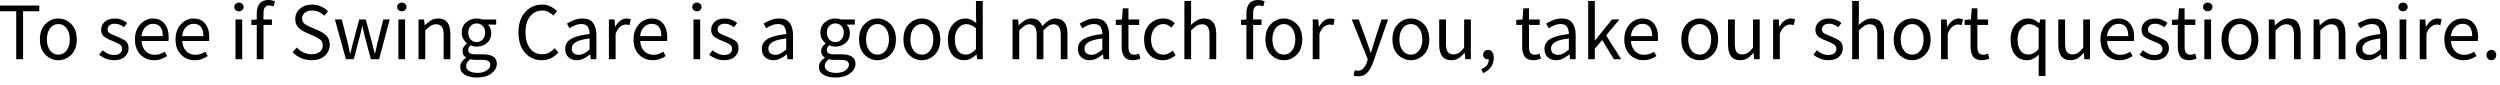 <?xml version="1.0" encoding="utf-8"?>
<svg xmlns="http://www.w3.org/2000/svg" fill="none" height="100%" overflow="visible" preserveAspectRatio="none" style="display: block;" viewBox="0 0 147 5" width="100%">
<path d="M0.953 3.482V0.664H0V0.327H2.31V0.664H1.357V3.482H0.953ZM3.43 3.54C3.144 3.54 2.893 3.434 2.674 3.222C2.456 3.007 2.347 2.706 2.347 2.318C2.347 1.927 2.456 1.624 2.674 1.409C2.893 1.194 3.144 1.087 3.43 1.087C3.716 1.087 3.967 1.194 4.186 1.409C4.404 1.624 4.513 1.927 4.513 2.318C4.513 2.706 4.404 3.007 4.186 3.222C3.967 3.434 3.716 3.54 3.43 3.54ZM3.43 3.213C3.632 3.213 3.794 3.131 3.916 2.967C4.041 2.801 4.104 2.584 4.104 2.318C4.104 2.049 4.041 1.831 3.916 1.664C3.794 1.497 3.632 1.414 3.43 1.414C3.231 1.414 3.069 1.497 2.944 1.664C2.819 1.831 2.756 2.049 2.756 2.318C2.756 2.584 2.819 2.801 2.944 2.967C3.069 3.131 3.231 3.213 3.43 3.213ZM6.703 3.54C6.536 3.54 6.376 3.509 6.222 3.448C6.071 3.387 5.941 3.31 5.832 3.217L6.03 2.953C6.129 3.036 6.233 3.104 6.342 3.155C6.451 3.206 6.577 3.232 6.718 3.232C6.872 3.232 6.987 3.197 7.064 3.126C7.141 3.056 7.18 2.969 7.18 2.866C7.18 2.745 7.122 2.653 7.006 2.592C6.894 2.528 6.774 2.472 6.646 2.424C6.479 2.363 6.32 2.286 6.169 2.193C6.022 2.097 5.948 1.949 5.948 1.751C5.948 1.565 6.018 1.408 6.159 1.279C6.301 1.151 6.498 1.087 6.751 1.087C6.899 1.087 7.034 1.113 7.156 1.164C7.281 1.215 7.388 1.278 7.478 1.351L7.29 1.601C7.21 1.541 7.127 1.491 7.04 1.452C6.954 1.414 6.859 1.395 6.756 1.395C6.609 1.395 6.5 1.428 6.429 1.496C6.362 1.563 6.328 1.642 6.328 1.731C6.328 1.84 6.381 1.922 6.487 1.977C6.596 2.031 6.716 2.084 6.848 2.135C7.018 2.199 7.178 2.278 7.329 2.371C7.483 2.464 7.56 2.621 7.56 2.842C7.56 3.031 7.486 3.195 7.339 3.333C7.191 3.471 6.979 3.54 6.703 3.54ZM9.056 3.54C8.745 3.54 8.48 3.432 8.262 3.217C8.044 2.999 7.935 2.7 7.935 2.318C7.935 2.062 7.985 1.842 8.084 1.659C8.187 1.476 8.317 1.335 8.474 1.236C8.634 1.137 8.804 1.087 8.984 1.087C9.283 1.087 9.512 1.186 9.672 1.385C9.836 1.584 9.918 1.85 9.918 2.183C9.918 2.276 9.913 2.352 9.903 2.409H8.325C8.341 2.656 8.418 2.854 8.556 3.001C8.697 3.149 8.88 3.222 9.104 3.222C9.217 3.222 9.319 3.206 9.412 3.174C9.509 3.139 9.6 3.094 9.687 3.039L9.826 3.299C9.727 3.363 9.613 3.419 9.485 3.468C9.356 3.516 9.214 3.54 9.056 3.54ZM8.32 2.126H9.571C9.571 1.642 9.379 1.4 8.994 1.4C8.83 1.4 8.683 1.464 8.551 1.592C8.423 1.717 8.346 1.895 8.32 2.126ZM11.444 3.54C11.133 3.54 10.868 3.432 10.65 3.217C10.432 2.999 10.322 2.7 10.322 2.318C10.322 2.062 10.372 1.842 10.472 1.659C10.574 1.476 10.704 1.335 10.861 1.236C11.022 1.137 11.192 1.087 11.372 1.087C11.67 1.087 11.899 1.186 12.06 1.385C12.223 1.584 12.305 1.85 12.305 2.183C12.305 2.276 12.3 2.352 12.291 2.409H10.712C10.728 2.656 10.805 2.854 10.943 3.001C11.085 3.149 11.267 3.222 11.492 3.222C11.604 3.222 11.707 3.206 11.8 3.174C11.896 3.139 11.988 3.094 12.074 3.039L12.214 3.299C12.114 3.363 12.001 3.419 11.872 3.468C11.744 3.516 11.601 3.54 11.444 3.54ZM10.707 2.126H11.959C11.959 1.642 11.766 1.4 11.381 1.4C11.218 1.4 11.07 1.464 10.938 1.592C10.81 1.717 10.733 1.895 10.707 2.126ZM14.049 0.664C13.972 0.664 13.906 0.64 13.851 0.592C13.8 0.543 13.774 0.483 13.774 0.409C13.774 0.332 13.8 0.271 13.851 0.226C13.906 0.178 13.972 0.154 14.049 0.154C14.126 0.154 14.19 0.178 14.241 0.226C14.296 0.271 14.323 0.332 14.323 0.409C14.323 0.483 14.296 0.543 14.241 0.592C14.19 0.64 14.126 0.664 14.049 0.664ZM13.847 3.482V1.145H14.241V3.482H13.847ZM15.989 1.467H15.493V3.482H15.098V1.467H14.781V1.169L15.098 1.145V0.774C15.098 0.537 15.153 0.349 15.262 0.212C15.374 0.071 15.548 0 15.782 0C15.852 0 15.921 0.008 15.989 0.024C16.056 0.037 16.117 0.054 16.172 0.077L16.085 0.38C15.998 0.341 15.91 0.322 15.82 0.322C15.602 0.322 15.493 0.473 15.493 0.774V1.145H15.989V1.467ZM18.314 3.54C18.093 3.54 17.887 3.498 17.698 3.415C17.509 3.328 17.345 3.214 17.207 3.073L17.448 2.794C17.56 2.913 17.692 3.009 17.842 3.083C17.996 3.153 18.155 3.189 18.319 3.189C18.527 3.189 18.689 3.142 18.805 3.049C18.92 2.953 18.978 2.828 18.978 2.674C18.978 2.514 18.928 2.398 18.829 2.328C18.729 2.254 18.604 2.183 18.453 2.116L18.001 1.919C17.85 1.858 17.706 1.765 17.568 1.64C17.43 1.515 17.361 1.337 17.361 1.106C17.361 0.866 17.454 0.667 17.64 0.51C17.829 0.349 18.067 0.269 18.352 0.269C18.539 0.269 18.712 0.306 18.872 0.38C19.036 0.45 19.174 0.543 19.286 0.659L19.07 0.919C18.973 0.826 18.866 0.753 18.747 0.702C18.632 0.648 18.5 0.62 18.352 0.62C18.176 0.62 18.033 0.662 17.924 0.745C17.818 0.829 17.765 0.941 17.765 1.082C17.765 1.233 17.822 1.345 17.934 1.419C18.046 1.492 18.165 1.555 18.29 1.606L18.738 1.799C18.92 1.879 19.074 1.981 19.2 2.106C19.325 2.228 19.387 2.406 19.387 2.64C19.387 2.89 19.291 3.104 19.098 3.28C18.909 3.453 18.648 3.54 18.314 3.54ZM20.341 3.482L19.691 1.145H20.096L20.442 2.496C20.468 2.608 20.492 2.717 20.514 2.823C20.537 2.929 20.559 3.036 20.582 3.145H20.601C20.627 3.036 20.652 2.929 20.678 2.823C20.704 2.714 20.731 2.605 20.76 2.496L21.121 1.145H21.506L21.872 2.496C21.9 2.608 21.928 2.717 21.953 2.823C21.982 2.929 22.009 3.036 22.035 3.145H22.054C22.08 3.036 22.104 2.929 22.127 2.823C22.152 2.717 22.176 2.608 22.199 2.496L22.54 1.145H22.916L22.29 3.482H21.809L21.472 2.227C21.443 2.115 21.416 2.004 21.39 1.895C21.368 1.786 21.342 1.672 21.313 1.553H21.294C21.268 1.672 21.243 1.787 21.217 1.9C21.191 2.012 21.162 2.123 21.13 2.232L20.803 3.482H20.341ZM23.627 0.664C23.55 0.664 23.484 0.64 23.43 0.592C23.378 0.543 23.353 0.483 23.353 0.409C23.353 0.332 23.378 0.271 23.43 0.226C23.484 0.178 23.55 0.154 23.627 0.154C23.704 0.154 23.768 0.178 23.82 0.226C23.874 0.271 23.901 0.332 23.901 0.409C23.901 0.483 23.874 0.543 23.82 0.592C23.768 0.64 23.704 0.664 23.627 0.664ZM23.425 3.482V1.145H23.82V3.482H23.425ZM24.609 3.482V1.145H24.936L24.97 1.481H24.984C25.093 1.372 25.21 1.279 25.336 1.202C25.464 1.125 25.608 1.087 25.769 1.087C26.244 1.087 26.481 1.391 26.481 2.001V3.482H26.086V2.054C26.086 1.836 26.051 1.677 25.981 1.577C25.91 1.478 25.798 1.428 25.644 1.428C25.525 1.428 25.418 1.459 25.321 1.52C25.228 1.581 25.122 1.67 25.004 1.789V3.482H24.609ZM28.03 2.477C28.165 2.477 28.28 2.427 28.377 2.328C28.476 2.225 28.526 2.089 28.526 1.919C28.526 1.749 28.478 1.616 28.381 1.52C28.285 1.424 28.168 1.375 28.03 1.375C27.892 1.375 27.775 1.424 27.679 1.52C27.583 1.616 27.534 1.749 27.534 1.919C27.534 2.089 27.583 2.225 27.679 2.328C27.778 2.427 27.895 2.477 28.03 2.477ZM28.03 4.559C27.745 4.559 27.512 4.505 27.332 4.396C27.153 4.287 27.063 4.131 27.063 3.929C27.063 3.73 27.177 3.554 27.404 3.4V3.381C27.347 3.346 27.297 3.296 27.255 3.232C27.217 3.168 27.198 3.091 27.198 3.001C27.198 2.902 27.225 2.815 27.279 2.741C27.334 2.668 27.392 2.61 27.453 2.568V2.549C27.376 2.485 27.305 2.398 27.241 2.289C27.18 2.18 27.149 2.057 27.149 1.919C27.149 1.666 27.236 1.464 27.409 1.313C27.586 1.162 27.793 1.087 28.03 1.087C28.152 1.087 28.263 1.106 28.362 1.145H29.175V1.448H28.694C28.749 1.502 28.794 1.571 28.829 1.654C28.867 1.738 28.887 1.829 28.887 1.929C28.887 2.179 28.803 2.377 28.637 2.525C28.47 2.669 28.268 2.741 28.03 2.741C27.905 2.741 27.788 2.714 27.679 2.66C27.637 2.695 27.602 2.735 27.573 2.78C27.544 2.821 27.53 2.874 27.53 2.938C27.53 3.012 27.558 3.073 27.616 3.121C27.674 3.169 27.783 3.193 27.944 3.193H28.396C28.941 3.193 29.214 3.379 29.214 3.751C29.214 3.969 29.107 4.158 28.892 4.319C28.68 4.479 28.393 4.559 28.03 4.559ZM28.088 4.285C28.312 4.285 28.492 4.235 28.627 4.136C28.762 4.04 28.829 3.931 28.829 3.809C28.829 3.7 28.787 3.625 28.704 3.583C28.624 3.541 28.508 3.52 28.357 3.52H27.953C27.908 3.52 27.858 3.517 27.804 3.511C27.753 3.504 27.701 3.495 27.65 3.482C27.489 3.597 27.409 3.729 27.409 3.876C27.409 4.001 27.469 4.101 27.587 4.175C27.709 4.248 27.876 4.285 28.088 4.285ZM31.861 3.54C31.467 3.54 31.138 3.395 30.875 3.107C30.615 2.818 30.485 2.417 30.485 1.905C30.485 1.398 30.618 0.999 30.884 0.707C31.151 0.415 31.484 0.269 31.886 0.269C32.078 0.269 32.246 0.309 32.391 0.39C32.538 0.467 32.659 0.556 32.752 0.659L32.535 0.919C32.452 0.829 32.357 0.757 32.251 0.702C32.145 0.648 32.025 0.62 31.89 0.62C31.592 0.62 31.351 0.736 31.168 0.967C30.989 1.194 30.899 1.504 30.899 1.895C30.899 2.292 30.987 2.608 31.164 2.842C31.34 3.073 31.578 3.189 31.876 3.189C32.027 3.189 32.161 3.158 32.28 3.097C32.399 3.033 32.508 2.945 32.607 2.833L32.829 3.083C32.704 3.227 32.562 3.339 32.405 3.419C32.248 3.5 32.067 3.54 31.861 3.54ZM34.033 3.222C34.145 3.222 34.251 3.195 34.351 3.14C34.45 3.086 34.556 3.009 34.668 2.91V2.26C34.277 2.308 34.004 2.382 33.85 2.482C33.696 2.578 33.619 2.7 33.619 2.847C33.619 2.979 33.659 3.075 33.74 3.136C33.82 3.193 33.918 3.222 34.033 3.222ZM33.918 3.54C33.722 3.54 33.558 3.482 33.427 3.367C33.298 3.248 33.234 3.084 33.234 2.876C33.234 2.619 33.348 2.424 33.576 2.289C33.807 2.151 34.171 2.055 34.668 2.001C34.668 1.853 34.636 1.719 34.572 1.597C34.508 1.475 34.38 1.414 34.187 1.414C34.052 1.414 33.926 1.44 33.807 1.491C33.688 1.542 33.582 1.6 33.489 1.664L33.335 1.39C33.444 1.319 33.578 1.252 33.735 1.188C33.895 1.121 34.069 1.087 34.255 1.087C34.54 1.087 34.747 1.175 34.875 1.351C35.004 1.525 35.068 1.757 35.068 2.049V3.482H34.741L34.707 3.203H34.693C34.58 3.293 34.46 3.371 34.332 3.439C34.203 3.506 34.065 3.54 33.918 3.54ZM35.804 3.482V1.145H36.131L36.165 1.568H36.179C36.259 1.42 36.357 1.303 36.473 1.217C36.588 1.13 36.712 1.087 36.843 1.087C36.936 1.087 37.02 1.103 37.093 1.135L37.016 1.481C36.978 1.468 36.943 1.459 36.91 1.452C36.879 1.446 36.838 1.443 36.79 1.443C36.691 1.443 36.587 1.483 36.477 1.563C36.371 1.643 36.279 1.783 36.198 1.981V3.482H35.804ZM38.373 3.54C38.062 3.54 37.797 3.432 37.579 3.217C37.361 2.999 37.252 2.7 37.252 2.318C37.252 2.062 37.302 1.842 37.401 1.659C37.504 1.476 37.634 1.335 37.791 1.236C37.951 1.137 38.121 1.087 38.301 1.087C38.599 1.087 38.829 1.186 38.989 1.385C39.153 1.584 39.235 1.85 39.235 2.183C39.235 2.276 39.23 2.352 39.22 2.409H37.642C37.658 2.656 37.735 2.854 37.873 3.001C38.014 3.149 38.197 3.222 38.421 3.222C38.534 3.222 38.636 3.206 38.729 3.174C38.826 3.139 38.917 3.094 39.004 3.039L39.143 3.299C39.044 3.363 38.93 3.419 38.802 3.468C38.673 3.516 38.531 3.54 38.373 3.54ZM37.637 2.126H38.888C38.888 1.642 38.696 1.4 38.311 1.4C38.147 1.4 37.999 1.464 37.868 1.592C37.74 1.717 37.663 1.895 37.637 2.126ZM40.978 0.664C40.901 0.664 40.835 0.64 40.781 0.592C40.73 0.543 40.704 0.483 40.704 0.409C40.704 0.332 40.73 0.271 40.781 0.226C40.835 0.178 40.901 0.154 40.978 0.154C41.055 0.154 41.119 0.178 41.171 0.226C41.225 0.271 41.252 0.332 41.252 0.409C41.252 0.483 41.225 0.543 41.171 0.592C41.119 0.64 41.055 0.664 40.978 0.664ZM40.776 3.482V1.145H41.171V3.482H40.776ZM42.572 3.54C42.405 3.54 42.244 3.509 42.09 3.448C41.94 3.387 41.81 3.31 41.701 3.217L41.898 2.953C41.997 3.036 42.102 3.104 42.211 3.155C42.32 3.206 42.445 3.232 42.586 3.232C42.74 3.232 42.856 3.197 42.933 3.126C43.01 3.056 43.048 2.969 43.048 2.866C43.048 2.745 42.99 2.653 42.875 2.592C42.763 2.528 42.642 2.472 42.514 2.424C42.347 2.363 42.188 2.286 42.038 2.193C41.89 2.097 41.816 1.949 41.816 1.751C41.816 1.565 41.887 1.408 42.028 1.279C42.169 1.151 42.366 1.087 42.62 1.087C42.767 1.087 42.902 1.113 43.024 1.164C43.149 1.215 43.257 1.278 43.346 1.351L43.159 1.601C43.079 1.541 42.995 1.491 42.908 1.452C42.822 1.414 42.727 1.395 42.625 1.395C42.477 1.395 42.368 1.428 42.297 1.496C42.23 1.563 42.196 1.642 42.196 1.731C42.196 1.84 42.249 1.922 42.355 1.977C42.464 2.031 42.584 2.084 42.716 2.135C42.886 2.199 43.047 2.278 43.197 2.371C43.351 2.464 43.428 2.621 43.428 2.842C43.428 3.031 43.355 3.195 43.207 3.333C43.059 3.471 42.848 3.54 42.572 3.54ZM45.594 3.222C45.707 3.222 45.813 3.195 45.912 3.14C46.011 3.086 46.117 3.009 46.23 2.91V2.26C45.838 2.308 45.566 2.382 45.412 2.482C45.258 2.578 45.181 2.7 45.181 2.847C45.181 2.979 45.221 3.075 45.301 3.136C45.381 3.193 45.479 3.222 45.594 3.222ZM45.479 3.54C45.283 3.54 45.12 3.482 44.988 3.367C44.86 3.248 44.796 3.084 44.796 2.876C44.796 2.619 44.91 2.424 45.137 2.289C45.368 2.151 45.732 2.055 46.23 2.001C46.23 1.853 46.198 1.719 46.133 1.597C46.069 1.475 45.941 1.414 45.748 1.414C45.614 1.414 45.487 1.44 45.368 1.491C45.249 1.542 45.144 1.6 45.051 1.664L44.897 1.39C45.006 1.319 45.139 1.252 45.296 1.188C45.456 1.121 45.63 1.087 45.816 1.087C46.101 1.087 46.308 1.175 46.437 1.351C46.565 1.525 46.629 1.757 46.629 2.049V3.482H46.302L46.268 3.203H46.254C46.141 3.293 46.021 3.371 45.893 3.439C45.764 3.506 45.627 3.54 45.479 3.54ZM49.118 2.477C49.252 2.477 49.368 2.427 49.464 2.328C49.564 2.225 49.613 2.089 49.613 1.919C49.613 1.749 49.565 1.616 49.469 1.52C49.373 1.424 49.256 1.375 49.118 1.375C48.98 1.375 48.863 1.424 48.766 1.52C48.67 1.616 48.622 1.749 48.622 1.919C48.622 2.089 48.67 2.225 48.766 2.328C48.866 2.427 48.983 2.477 49.118 2.477ZM49.118 4.559C48.832 4.559 48.6 4.505 48.42 4.396C48.24 4.287 48.15 4.131 48.15 3.929C48.15 3.73 48.264 3.554 48.492 3.4V3.381C48.434 3.346 48.385 3.296 48.343 3.232C48.304 3.168 48.285 3.091 48.285 3.001C48.285 2.902 48.312 2.815 48.367 2.741C48.422 2.668 48.479 2.61 48.54 2.568V2.549C48.463 2.485 48.393 2.398 48.328 2.289C48.267 2.18 48.237 2.057 48.237 1.919C48.237 1.666 48.324 1.464 48.497 1.313C48.673 1.162 48.88 1.087 49.118 1.087C49.24 1.087 49.35 1.106 49.45 1.145H50.263V1.448H49.782C49.836 1.502 49.881 1.571 49.917 1.654C49.955 1.738 49.974 1.829 49.974 1.929C49.974 2.179 49.891 2.377 49.724 2.525C49.557 2.669 49.355 2.741 49.118 2.741C48.993 2.741 48.876 2.714 48.766 2.66C48.725 2.695 48.689 2.735 48.66 2.78C48.632 2.821 48.617 2.874 48.617 2.938C48.617 3.012 48.646 3.073 48.704 3.121C48.762 3.169 48.871 3.193 49.031 3.193H49.483C50.029 3.193 50.302 3.379 50.302 3.751C50.302 3.969 50.194 4.158 49.979 4.319C49.767 4.479 49.48 4.559 49.118 4.559ZM49.175 4.285C49.4 4.285 49.58 4.235 49.715 4.136C49.849 4.04 49.917 3.931 49.917 3.809C49.917 3.7 49.875 3.625 49.791 3.583C49.711 3.541 49.596 3.52 49.445 3.52H49.041C48.996 3.52 48.946 3.517 48.892 3.511C48.84 3.504 48.789 3.495 48.737 3.482C48.577 3.597 48.497 3.729 48.497 3.876C48.497 4.001 48.556 4.101 48.675 4.175C48.797 4.248 48.964 4.285 49.175 4.285ZM51.597 3.54C51.312 3.54 51.06 3.434 50.842 3.222C50.623 3.007 50.514 2.706 50.514 2.318C50.514 1.927 50.623 1.624 50.842 1.409C51.06 1.194 51.312 1.087 51.597 1.087C51.883 1.087 52.135 1.194 52.353 1.409C52.571 1.624 52.68 1.927 52.68 2.318C52.68 2.706 52.571 3.007 52.353 3.222C52.135 3.434 51.883 3.54 51.597 3.54ZM51.597 3.213C51.799 3.213 51.961 3.131 52.083 2.967C52.208 2.801 52.271 2.584 52.271 2.318C52.271 2.049 52.208 1.831 52.083 1.664C51.961 1.497 51.799 1.414 51.597 1.414C51.398 1.414 51.236 1.497 51.111 1.664C50.986 1.831 50.923 2.049 50.923 2.318C50.923 2.584 50.986 2.801 51.111 2.967C51.236 3.131 51.398 3.213 51.597 3.213ZM54.206 3.54C53.92 3.54 53.668 3.434 53.45 3.222C53.232 3.007 53.123 2.706 53.123 2.318C53.123 1.927 53.232 1.624 53.45 1.409C53.668 1.194 53.92 1.087 54.206 1.087C54.491 1.087 54.743 1.194 54.961 1.409C55.179 1.624 55.288 1.927 55.288 2.318C55.288 2.706 55.179 3.007 54.961 3.222C54.743 3.434 54.491 3.54 54.206 3.54ZM54.206 3.213C54.408 3.213 54.57 3.131 54.692 2.967C54.817 2.801 54.879 2.584 54.879 2.318C54.879 2.049 54.817 1.831 54.692 1.664C54.57 1.497 54.408 1.414 54.206 1.414C54.007 1.414 53.845 1.497 53.719 1.664C53.594 1.831 53.532 2.049 53.532 2.318C53.532 2.584 53.594 2.801 53.719 2.967C53.845 3.131 54.007 3.213 54.206 3.213ZM56.79 3.208C56.995 3.208 57.194 3.1 57.387 2.886V1.664C57.287 1.574 57.191 1.512 57.098 1.476C57.008 1.438 56.915 1.419 56.819 1.419C56.633 1.419 56.474 1.502 56.342 1.669C56.211 1.832 56.145 2.047 56.145 2.313C56.145 2.592 56.201 2.812 56.313 2.972C56.426 3.129 56.585 3.208 56.79 3.208ZM56.703 3.54C56.408 3.54 56.172 3.434 55.996 3.222C55.823 3.011 55.736 2.709 55.736 2.318C55.736 1.94 55.839 1.64 56.044 1.419C56.249 1.198 56.485 1.087 56.751 1.087C56.886 1.087 57.003 1.111 57.103 1.159C57.202 1.207 57.303 1.273 57.406 1.356L57.387 0.957V0.058H57.786V3.482H57.459L57.425 3.208H57.411C57.318 3.298 57.21 3.376 57.088 3.443C56.97 3.508 56.841 3.54 56.703 3.54ZM59.537 3.482V1.145H59.865L59.898 1.481H59.913C60.015 1.372 60.128 1.279 60.25 1.202C60.371 1.125 60.501 1.087 60.639 1.087C60.816 1.087 60.955 1.127 61.058 1.207C61.161 1.287 61.236 1.396 61.284 1.534C61.406 1.403 61.53 1.295 61.655 1.212C61.78 1.129 61.913 1.087 62.054 1.087C62.529 1.087 62.767 1.391 62.767 2.001V3.482H62.372V2.054C62.372 1.637 62.227 1.428 61.939 1.428C61.762 1.428 61.567 1.549 61.352 1.789V3.482H60.957V2.054C60.957 1.637 60.811 1.428 60.519 1.428C60.346 1.428 60.15 1.549 59.932 1.789V3.482H59.537ZM64.182 3.222C64.294 3.222 64.4 3.195 64.499 3.14C64.599 3.086 64.705 3.009 64.817 2.91V2.26C64.426 2.308 64.153 2.382 63.999 2.482C63.845 2.578 63.768 2.7 63.768 2.847C63.768 2.979 63.808 3.075 63.888 3.136C63.969 3.193 64.066 3.222 64.182 3.222ZM64.066 3.54C63.871 3.54 63.707 3.482 63.575 3.367C63.447 3.248 63.383 3.084 63.383 2.876C63.383 2.619 63.497 2.424 63.725 2.289C63.956 2.151 64.32 2.055 64.817 2.001C64.817 1.853 64.785 1.719 64.721 1.597C64.657 1.475 64.528 1.414 64.336 1.414C64.201 1.414 64.074 1.44 63.956 1.491C63.837 1.542 63.731 1.6 63.638 1.664L63.484 1.39C63.593 1.319 63.726 1.252 63.883 1.188C64.044 1.121 64.217 1.087 64.403 1.087C64.689 1.087 64.896 1.175 65.024 1.351C65.152 1.525 65.217 1.757 65.217 2.049V3.482H64.889L64.856 3.203H64.841C64.729 3.293 64.609 3.371 64.48 3.439C64.352 3.506 64.214 3.54 64.066 3.54ZM66.623 3.54C66.373 3.54 66.198 3.468 66.098 3.323C66.002 3.179 65.954 2.991 65.954 2.761V1.467H65.608V1.169L65.973 1.145L66.021 0.491H66.353V1.145H66.984V1.467H66.353V2.765C66.353 2.91 66.379 3.022 66.43 3.102C66.485 3.179 66.58 3.217 66.714 3.217C66.756 3.217 66.801 3.211 66.849 3.198C66.897 3.182 66.941 3.168 66.979 3.155L67.056 3.453C66.992 3.476 66.921 3.495 66.844 3.511C66.77 3.53 66.697 3.54 66.623 3.54ZM68.371 3.54C68.06 3.54 67.798 3.434 67.587 3.222C67.378 3.007 67.274 2.706 67.274 2.318C67.274 1.927 67.386 1.624 67.611 1.409C67.835 1.194 68.098 1.087 68.4 1.087C68.554 1.087 68.685 1.114 68.794 1.169C68.903 1.223 69 1.287 69.083 1.361L68.881 1.621C68.814 1.56 68.742 1.51 68.665 1.472C68.591 1.433 68.507 1.414 68.414 1.414C68.203 1.414 68.028 1.497 67.89 1.664C67.752 1.831 67.683 2.049 67.683 2.318C67.683 2.584 67.749 2.801 67.88 2.967C68.015 3.131 68.19 3.213 68.405 3.213C68.514 3.213 68.613 3.19 68.703 3.145C68.796 3.097 68.879 3.041 68.953 2.977L69.126 3.241C68.902 3.44 68.65 3.54 68.371 3.54ZM69.642 3.482V0.058H70.036V0.991L70.022 1.472C70.134 1.366 70.251 1.276 70.373 1.202C70.498 1.125 70.641 1.087 70.802 1.087C71.276 1.087 71.514 1.391 71.514 2.001V3.482H71.119V2.054C71.119 1.836 71.084 1.677 71.013 1.577C70.943 1.478 70.83 1.428 70.676 1.428C70.558 1.428 70.45 1.459 70.354 1.52C70.261 1.581 70.155 1.67 70.036 1.789V3.482H69.642ZM74.18 1.467H73.685V3.482H73.29V1.467H72.972V1.169L73.29 1.145V0.774C73.29 0.537 73.345 0.349 73.454 0.212C73.566 0.071 73.739 0 73.974 0C74.044 0 74.113 0.008 74.18 0.024C74.248 0.037 74.309 0.054 74.363 0.077L74.277 0.38C74.19 0.341 74.102 0.322 74.012 0.322C73.794 0.322 73.685 0.473 73.685 0.774V1.145H74.18V1.467ZM75.49 3.54C75.205 3.54 74.953 3.434 74.735 3.222C74.517 3.007 74.408 2.706 74.408 2.318C74.408 1.927 74.517 1.624 74.735 1.409C74.953 1.194 75.205 1.087 75.49 1.087C75.776 1.087 76.028 1.194 76.246 1.409C76.464 1.624 76.573 1.927 76.573 2.318C76.573 2.706 76.464 3.007 76.246 3.222C76.028 3.434 75.776 3.54 75.49 3.54ZM75.49 3.213C75.693 3.213 75.855 3.131 75.977 2.967C76.102 2.801 76.164 2.584 76.164 2.318C76.164 2.049 76.102 1.831 75.977 1.664C75.855 1.497 75.693 1.414 75.49 1.414C75.292 1.414 75.129 1.497 75.004 1.664C74.879 1.831 74.817 2.049 74.817 2.318C74.817 2.584 74.879 2.801 75.004 2.967C75.129 3.131 75.292 3.213 75.49 3.213ZM77.189 3.482V1.145H77.516L77.55 1.568H77.565C77.645 1.42 77.743 1.303 77.858 1.217C77.974 1.13 78.097 1.087 78.229 1.087C78.322 1.087 78.405 1.103 78.479 1.135L78.402 1.481C78.364 1.468 78.328 1.459 78.296 1.452C78.264 1.446 78.224 1.443 78.176 1.443C78.076 1.443 77.972 1.483 77.863 1.563C77.757 1.643 77.664 1.783 77.584 1.981V3.482H77.189ZM79.86 4.487C79.763 4.487 79.672 4.471 79.585 4.439L79.662 4.126C79.685 4.133 79.712 4.139 79.744 4.146C79.779 4.155 79.812 4.16 79.84 4.16C79.972 4.16 80.081 4.112 80.168 4.016C80.254 3.923 80.322 3.804 80.37 3.66L80.423 3.487L79.484 1.145H79.893L80.37 2.438C80.405 2.538 80.442 2.645 80.481 2.761C80.522 2.876 80.561 2.988 80.596 3.097H80.615C80.65 2.991 80.684 2.881 80.716 2.765C80.748 2.65 80.781 2.541 80.813 2.438L81.231 1.145H81.616L80.736 3.674C80.652 3.905 80.545 4.098 80.413 4.251C80.282 4.409 80.097 4.487 79.86 4.487ZM82.958 3.54C82.673 3.54 82.421 3.434 82.203 3.222C81.985 3.007 81.876 2.706 81.876 2.318C81.876 1.927 81.985 1.624 82.203 1.409C82.421 1.194 82.673 1.087 82.958 1.087C83.244 1.087 83.496 1.194 83.714 1.409C83.932 1.624 84.041 1.927 84.041 2.318C84.041 2.706 83.932 3.007 83.714 3.222C83.496 3.434 83.244 3.54 82.958 3.54ZM82.958 3.213C83.16 3.213 83.323 3.131 83.445 2.967C83.57 2.801 83.632 2.584 83.632 2.318C83.632 2.049 83.57 1.831 83.445 1.664C83.323 1.497 83.16 1.414 82.958 1.414C82.76 1.414 82.597 1.497 82.472 1.664C82.347 1.831 82.285 2.049 82.285 2.318C82.285 2.584 82.347 2.801 82.472 2.967C82.597 3.131 82.76 3.213 82.958 3.213ZM85.341 3.54C84.863 3.54 84.624 3.235 84.624 2.626V1.145H85.023V2.573C85.023 2.791 85.057 2.95 85.124 3.049C85.195 3.149 85.307 3.198 85.461 3.198C85.58 3.198 85.687 3.168 85.783 3.107C85.88 3.043 85.982 2.942 86.091 2.804V1.145H86.486V3.482H86.159L86.125 3.116H86.111C86.001 3.245 85.886 3.347 85.764 3.424C85.642 3.501 85.501 3.54 85.341 3.54ZM87.203 4.3L87.106 4.069C87.402 3.94 87.546 3.745 87.54 3.482C87.524 3.485 87.508 3.487 87.492 3.487C87.415 3.487 87.347 3.464 87.289 3.419C87.235 3.371 87.208 3.302 87.208 3.213C87.208 3.126 87.237 3.059 87.294 3.011C87.352 2.959 87.421 2.934 87.501 2.934C87.604 2.934 87.684 2.975 87.742 3.059C87.803 3.142 87.833 3.256 87.833 3.4C87.833 3.609 87.777 3.79 87.665 3.944C87.552 4.098 87.398 4.216 87.203 4.3ZM90.173 3.54C89.923 3.54 89.748 3.468 89.649 3.323C89.552 3.179 89.504 2.991 89.504 2.761V1.467H89.158V1.169L89.523 1.145L89.572 0.491H89.904V1.145H90.534V1.467H89.904V2.765C89.904 2.91 89.929 3.022 89.981 3.102C90.035 3.179 90.13 3.217 90.265 3.217C90.306 3.217 90.351 3.211 90.399 3.198C90.448 3.182 90.491 3.168 90.529 3.155L90.606 3.453C90.542 3.476 90.472 3.495 90.394 3.511C90.321 3.53 90.247 3.54 90.173 3.54ZM91.614 3.222C91.726 3.222 91.832 3.195 91.932 3.14C92.031 3.086 92.137 3.009 92.249 2.91V2.26C91.858 2.308 91.585 2.382 91.431 2.482C91.277 2.578 91.2 2.7 91.2 2.847C91.2 2.979 91.24 3.075 91.32 3.136C91.401 3.193 91.499 3.222 91.614 3.222ZM91.499 3.54C91.303 3.54 91.139 3.482 91.008 3.367C90.879 3.248 90.815 3.084 90.815 2.876C90.815 2.619 90.929 2.424 91.157 2.289C91.388 2.151 91.752 2.055 92.249 2.001C92.249 1.853 92.217 1.719 92.153 1.597C92.089 1.475 91.96 1.414 91.768 1.414C91.633 1.414 91.507 1.44 91.388 1.491C91.269 1.542 91.163 1.6 91.07 1.664L90.916 1.39C91.025 1.319 91.158 1.252 91.316 1.188C91.476 1.121 91.649 1.087 91.835 1.087C92.121 1.087 92.328 1.175 92.456 1.351C92.585 1.525 92.649 1.757 92.649 2.049V3.482H92.321L92.288 3.203H92.273C92.161 3.293 92.041 3.371 91.912 3.439C91.784 3.506 91.646 3.54 91.499 3.54ZM93.385 3.482V0.058H93.775V2.376H93.789L94.785 1.145H95.223L94.439 2.082L95.329 3.482H94.896L94.212 2.357L93.775 2.866V3.482H93.385ZM96.631 3.54C96.32 3.54 96.055 3.432 95.837 3.217C95.618 2.999 95.509 2.7 95.509 2.318C95.509 2.062 95.559 1.842 95.659 1.659C95.761 1.476 95.891 1.335 96.048 1.236C96.209 1.137 96.379 1.087 96.558 1.087C96.857 1.087 97.086 1.186 97.247 1.385C97.41 1.584 97.492 1.85 97.492 2.183C97.492 2.276 97.487 2.352 97.478 2.409H95.899C95.915 2.656 95.992 2.854 96.13 3.001C96.271 3.149 96.454 3.222 96.679 3.222C96.791 3.222 96.894 3.206 96.987 3.174C97.083 3.139 97.174 3.094 97.261 3.039L97.401 3.299C97.301 3.363 97.187 3.419 97.059 3.468C96.931 3.516 96.788 3.54 96.631 3.54ZM95.894 2.126H97.146C97.146 1.642 96.953 1.4 96.568 1.4C96.404 1.4 96.257 1.464 96.125 1.592C95.997 1.717 95.92 1.895 95.894 2.126ZM99.943 3.54C99.657 3.54 99.406 3.434 99.188 3.222C98.969 3.007 98.86 2.706 98.86 2.318C98.86 1.927 98.969 1.624 99.188 1.409C99.406 1.194 99.657 1.087 99.943 1.087C100.229 1.087 100.48 1.194 100.699 1.409C100.917 1.624 101.026 1.927 101.026 2.318C101.026 2.706 100.917 3.007 100.699 3.222C100.48 3.434 100.229 3.54 99.943 3.54ZM99.943 3.213C100.145 3.213 100.307 3.131 100.429 2.967C100.554 2.801 100.617 2.584 100.617 2.318C100.617 2.049 100.554 1.831 100.429 1.664C100.307 1.497 100.145 1.414 99.943 1.414C99.744 1.414 99.582 1.497 99.457 1.664C99.332 1.831 99.269 2.049 99.269 2.318C99.269 2.584 99.332 2.801 99.457 2.967C99.582 3.131 99.744 3.213 99.943 3.213ZM102.325 3.54C101.847 3.54 101.608 3.235 101.608 2.626V1.145H102.008V2.573C102.008 2.791 102.041 2.95 102.109 3.049C102.179 3.149 102.292 3.198 102.446 3.198C102.564 3.198 102.672 3.168 102.768 3.107C102.864 3.043 102.967 2.942 103.076 2.804V1.145H103.471V3.482H103.143L103.11 3.116H103.095C102.986 3.245 102.871 3.347 102.749 3.424C102.627 3.501 102.486 3.54 102.325 3.54ZM104.26 3.482V1.145H104.587L104.621 1.568H104.635C104.715 1.42 104.813 1.303 104.929 1.217C105.044 1.13 105.168 1.087 105.299 1.087C105.392 1.087 105.476 1.103 105.549 1.135L105.472 1.481C105.434 1.468 105.399 1.459 105.366 1.452C105.334 1.446 105.294 1.443 105.246 1.443C105.147 1.443 105.042 1.483 104.933 1.563C104.827 1.643 104.734 1.783 104.654 1.981V3.482H104.26ZM107.503 3.54C107.336 3.54 107.175 3.509 107.021 3.448C106.871 3.387 106.741 3.31 106.632 3.217L106.829 2.953C106.928 3.036 107.033 3.104 107.142 3.155C107.251 3.206 107.376 3.232 107.517 3.232C107.671 3.232 107.787 3.197 107.864 3.126C107.941 3.056 107.979 2.969 107.979 2.866C107.979 2.745 107.921 2.653 107.806 2.592C107.694 2.528 107.573 2.472 107.445 2.424C107.278 2.363 107.119 2.286 106.969 2.193C106.821 2.097 106.747 1.949 106.747 1.751C106.747 1.565 106.818 1.408 106.959 1.279C107.1 1.151 107.297 1.087 107.551 1.087C107.698 1.087 107.833 1.113 107.955 1.164C108.08 1.215 108.188 1.278 108.278 1.351L108.09 1.601C108.01 1.541 107.926 1.491 107.84 1.452C107.753 1.414 107.658 1.395 107.556 1.395C107.408 1.395 107.299 1.428 107.228 1.496C107.161 1.563 107.127 1.642 107.127 1.731C107.127 1.84 107.18 1.922 107.286 1.977C107.395 2.031 107.516 2.084 107.647 2.135C107.817 2.199 107.978 2.278 108.128 2.371C108.282 2.464 108.359 2.621 108.359 2.842C108.359 3.031 108.286 3.195 108.138 3.333C107.99 3.471 107.779 3.54 107.503 3.54ZM108.908 3.482V0.058H109.302V0.991L109.288 1.472C109.4 1.366 109.517 1.276 109.639 1.202C109.764 1.125 109.907 1.087 110.067 1.087C110.542 1.087 110.78 1.391 110.78 2.001V3.482H110.385V2.054C110.385 1.836 110.35 1.677 110.279 1.577C110.209 1.478 110.096 1.428 109.942 1.428C109.824 1.428 109.716 1.459 109.62 1.52C109.527 1.581 109.421 1.67 109.302 1.789V3.482H108.908ZM112.435 3.54C112.149 3.54 111.898 3.434 111.679 3.222C111.461 3.007 111.352 2.706 111.352 2.318C111.352 1.927 111.461 1.624 111.679 1.409C111.898 1.194 112.149 1.087 112.435 1.087C112.721 1.087 112.972 1.194 113.191 1.409C113.409 1.624 113.518 1.927 113.518 2.318C113.518 2.706 113.409 3.007 113.191 3.222C112.972 3.434 112.721 3.54 112.435 3.54ZM112.435 3.213C112.637 3.213 112.799 3.131 112.921 2.967C113.046 2.801 113.109 2.584 113.109 2.318C113.109 2.049 113.046 1.831 112.921 1.664C112.799 1.497 112.637 1.414 112.435 1.414C112.236 1.414 112.074 1.497 111.949 1.664C111.824 1.831 111.761 2.049 111.761 2.318C111.761 2.584 111.824 2.801 111.949 2.967C112.074 3.131 112.236 3.213 112.435 3.213ZM114.134 3.482V1.145H114.461L114.495 1.568H114.509C114.589 1.42 114.687 1.303 114.803 1.217C114.918 1.13 115.042 1.087 115.173 1.087C115.266 1.087 115.35 1.103 115.424 1.135L115.347 1.481C115.308 1.468 115.273 1.459 115.241 1.452C115.209 1.446 115.168 1.443 115.12 1.443C115.021 1.443 114.917 1.483 114.808 1.563C114.702 1.643 114.609 1.783 114.528 1.981V3.482H114.134ZM116.538 3.54C116.288 3.54 116.113 3.468 116.014 3.323C115.918 3.179 115.869 2.991 115.869 2.761V1.467H115.523V1.169L115.889 1.145L115.937 0.491H116.269V1.145H116.899V1.467H116.269V2.765C116.269 2.91 116.295 3.022 116.346 3.102C116.4 3.179 116.495 3.217 116.63 3.217C116.672 3.217 116.716 3.211 116.765 3.198C116.813 3.182 116.856 3.168 116.895 3.155L116.972 3.453C116.907 3.476 116.837 3.495 116.76 3.511C116.686 3.53 116.612 3.54 116.538 3.54ZM119.874 4.468V3.636L119.893 3.213C119.8 3.302 119.693 3.379 119.571 3.443C119.452 3.508 119.325 3.54 119.191 3.54C118.895 3.54 118.66 3.434 118.483 3.222C118.31 3.011 118.223 2.709 118.223 2.318C118.223 1.94 118.326 1.64 118.531 1.419C118.737 1.198 118.972 1.087 119.239 1.087C119.374 1.087 119.492 1.111 119.595 1.159C119.698 1.207 119.802 1.276 119.908 1.366H119.917L119.956 1.145H120.273V4.468H119.874ZM119.277 3.208C119.483 3.208 119.682 3.1 119.874 2.886V1.664C119.775 1.574 119.678 1.512 119.585 1.476C119.495 1.438 119.402 1.419 119.306 1.419C119.12 1.419 118.961 1.502 118.83 1.669C118.698 1.832 118.632 2.047 118.632 2.313C118.632 2.592 118.689 2.812 118.801 2.972C118.913 3.129 119.072 3.208 119.277 3.208ZM121.744 3.54C121.266 3.54 121.027 3.235 121.027 2.626V1.145H121.427V2.573C121.427 2.791 121.461 2.95 121.528 3.049C121.599 3.149 121.711 3.198 121.865 3.198C121.984 3.198 122.091 3.168 122.187 3.107C122.283 3.043 122.386 2.942 122.495 2.804V1.145H122.89V3.482H122.563L122.529 3.116H122.514C122.405 3.245 122.29 3.347 122.168 3.424C122.046 3.501 121.905 3.54 121.744 3.54ZM124.627 3.54C124.316 3.54 124.051 3.432 123.833 3.217C123.615 2.999 123.506 2.7 123.506 2.318C123.506 2.062 123.555 1.842 123.655 1.659C123.757 1.476 123.887 1.335 124.045 1.236C124.205 1.137 124.375 1.087 124.555 1.087C124.853 1.087 125.082 1.186 125.243 1.385C125.407 1.584 125.488 1.85 125.488 2.183C125.488 2.276 125.484 2.352 125.474 2.409H123.895C123.911 2.656 123.988 2.854 124.126 3.001C124.268 3.149 124.45 3.222 124.675 3.222C124.787 3.222 124.89 3.206 124.983 3.174C125.079 3.139 125.171 3.094 125.257 3.039L125.397 3.299C125.297 3.363 125.184 3.419 125.055 3.468C124.927 3.516 124.784 3.54 124.627 3.54ZM123.891 2.126H125.142C125.142 1.642 124.949 1.4 124.564 1.4C124.401 1.4 124.253 1.464 124.122 1.592C123.993 1.717 123.916 1.895 123.891 2.126ZM126.678 3.54C126.511 3.54 126.35 3.509 126.196 3.448C126.046 3.387 125.916 3.31 125.806 3.217L126.004 2.953C126.103 3.036 126.208 3.104 126.317 3.155C126.426 3.206 126.551 3.232 126.692 3.232C126.846 3.232 126.962 3.197 127.039 3.126C127.116 3.056 127.154 2.969 127.154 2.866C127.154 2.745 127.096 2.653 126.981 2.592C126.868 2.528 126.748 2.472 126.62 2.424C126.453 2.363 126.294 2.286 126.143 2.193C125.996 2.097 125.922 1.949 125.922 1.751C125.922 1.565 125.993 1.408 126.134 1.279C126.275 1.151 126.472 1.087 126.726 1.087C126.873 1.087 127.008 1.113 127.13 1.164C127.255 1.215 127.363 1.278 127.452 1.351L127.265 1.601C127.184 1.541 127.101 1.491 127.014 1.452C126.928 1.414 126.833 1.395 126.73 1.395C126.583 1.395 126.474 1.428 126.403 1.496C126.336 1.563 126.302 1.642 126.302 1.731C126.302 1.84 126.355 1.922 126.461 1.977C126.57 2.031 126.69 2.084 126.822 2.135C126.992 2.199 127.152 2.278 127.303 2.371C127.457 2.464 127.534 2.621 127.534 2.842C127.534 3.031 127.46 3.195 127.313 3.333C127.165 3.471 126.953 3.54 126.678 3.54ZM128.725 3.54C128.475 3.54 128.3 3.468 128.2 3.323C128.104 3.179 128.056 2.991 128.056 2.761V1.467H127.709V1.169L128.075 1.145L128.123 0.491H128.455V1.145H129.086V1.467H128.455V2.765C128.455 2.91 128.481 3.022 128.532 3.102C128.587 3.179 128.681 3.217 128.816 3.217C128.858 3.217 128.903 3.211 128.951 3.198C128.999 3.182 129.042 3.168 129.081 3.155L129.158 3.453C129.094 3.476 129.023 3.495 128.946 3.511C128.872 3.53 128.799 3.54 128.725 3.54ZM129.817 0.664C129.74 0.664 129.674 0.64 129.619 0.592C129.568 0.543 129.542 0.483 129.542 0.409C129.542 0.332 129.568 0.271 129.619 0.226C129.674 0.178 129.74 0.154 129.817 0.154C129.894 0.154 129.958 0.178 130.009 0.226C130.064 0.271 130.091 0.332 130.091 0.409C130.091 0.483 130.064 0.543 130.009 0.592C129.958 0.64 129.894 0.664 129.817 0.664ZM129.615 3.482V1.145H130.009V3.482H129.615ZM131.708 3.54C131.423 3.54 131.171 3.434 130.953 3.222C130.735 3.007 130.626 2.706 130.626 2.318C130.626 1.927 130.735 1.624 130.953 1.409C131.171 1.194 131.423 1.087 131.708 1.087C131.994 1.087 132.246 1.194 132.464 1.409C132.682 1.624 132.791 1.927 132.791 2.318C132.791 2.706 132.682 3.007 132.464 3.222C132.246 3.434 131.994 3.54 131.708 3.54ZM131.708 3.213C131.911 3.213 132.073 3.131 132.195 2.967C132.32 2.801 132.382 2.584 132.382 2.318C132.382 2.049 132.32 1.831 132.195 1.664C132.073 1.497 131.911 1.414 131.708 1.414C131.51 1.414 131.348 1.497 131.222 1.664C131.097 1.831 131.035 2.049 131.035 2.318C131.035 2.584 131.097 2.801 131.222 2.967C131.348 3.131 131.51 3.213 131.708 3.213ZM133.407 3.482V1.145H133.735L133.768 1.481H133.783C133.892 1.372 134.009 1.279 134.134 1.202C134.262 1.125 134.407 1.087 134.567 1.087C135.042 1.087 135.279 1.391 135.279 2.001V3.482H134.885V2.054C134.885 1.836 134.849 1.677 134.779 1.577C134.708 1.478 134.596 1.428 134.442 1.428C134.323 1.428 134.216 1.459 134.12 1.52C134.027 1.581 133.921 1.67 133.802 1.789V3.482H133.407ZM136.039 3.482V1.145H136.366L136.4 1.481H136.415C136.524 1.372 136.641 1.279 136.766 1.202C136.894 1.125 137.039 1.087 137.199 1.087C137.674 1.087 137.911 1.391 137.911 2.001V3.482H137.517V2.054C137.517 1.836 137.481 1.677 137.411 1.577C137.34 1.478 137.228 1.428 137.074 1.428C136.955 1.428 136.848 1.459 136.751 1.52C136.658 1.581 136.553 1.67 136.434 1.789V3.482H136.039ZM139.325 3.222C139.438 3.222 139.544 3.195 139.643 3.14C139.742 3.086 139.848 3.009 139.961 2.91V2.26C139.569 2.308 139.296 2.382 139.142 2.482C138.988 2.578 138.911 2.7 138.911 2.847C138.911 2.979 138.952 3.075 139.032 3.136C139.112 3.193 139.21 3.222 139.325 3.222ZM139.21 3.54C139.014 3.54 138.851 3.482 138.719 3.367C138.591 3.248 138.526 3.084 138.526 2.876C138.526 2.619 138.64 2.424 138.868 2.289C139.099 2.151 139.463 2.055 139.961 2.001C139.961 1.853 139.929 1.719 139.864 1.597C139.8 1.475 139.672 1.414 139.479 1.414C139.345 1.414 139.218 1.44 139.099 1.491C138.98 1.542 138.875 1.6 138.782 1.664L138.628 1.39C138.737 1.319 138.87 1.252 139.027 1.188C139.187 1.121 139.361 1.087 139.547 1.087C139.832 1.087 140.039 1.175 140.168 1.351C140.296 1.525 140.36 1.757 140.36 2.049V3.482H140.033L139.999 3.203H139.985C139.872 3.293 139.752 3.371 139.624 3.439C139.495 3.506 139.357 3.54 139.21 3.54ZM141.298 0.664C141.221 0.664 141.155 0.64 141.101 0.592C141.05 0.543 141.024 0.483 141.024 0.409C141.024 0.332 141.05 0.271 141.101 0.226C141.155 0.178 141.221 0.154 141.298 0.154C141.375 0.154 141.439 0.178 141.491 0.226C141.545 0.271 141.573 0.332 141.573 0.409C141.573 0.483 141.545 0.543 141.491 0.592C141.439 0.64 141.375 0.664 141.298 0.664ZM141.096 3.482V1.145H141.491V3.482H141.096ZM142.28 3.482V1.145H142.607L142.641 1.568H142.656C142.736 1.42 142.834 1.303 142.949 1.217C143.065 1.13 143.188 1.087 143.32 1.087C143.413 1.087 143.496 1.103 143.57 1.135L143.493 1.481C143.454 1.468 143.419 1.459 143.387 1.452C143.355 1.446 143.315 1.443 143.267 1.443C143.167 1.443 143.063 1.483 142.954 1.563C142.848 1.643 142.755 1.783 142.675 1.981V3.482H142.28ZM144.85 3.54C144.539 3.54 144.274 3.432 144.056 3.217C143.838 2.999 143.729 2.7 143.729 2.318C143.729 2.062 143.778 1.842 143.878 1.659C143.98 1.476 144.11 1.335 144.268 1.236C144.428 1.137 144.598 1.087 144.778 1.087C145.076 1.087 145.305 1.186 145.466 1.385C145.629 1.584 145.711 1.85 145.711 2.183C145.711 2.276 145.706 2.352 145.697 2.409H144.118C144.134 2.656 144.211 2.854 144.349 3.001C144.491 3.149 144.673 3.222 144.898 3.222C145.01 3.222 145.113 3.206 145.206 3.174C145.302 3.139 145.394 3.094 145.48 3.039L145.62 3.299C145.52 3.363 145.406 3.419 145.278 3.468C145.15 3.516 145.007 3.54 144.85 3.54ZM144.114 2.126H145.365C145.365 1.642 145.172 1.4 144.787 1.4C144.624 1.4 144.476 1.464 144.345 1.592C144.216 1.717 144.139 1.895 144.114 2.126ZM146.496 3.54C146.416 3.54 146.347 3.512 146.289 3.458C146.235 3.4 146.207 3.328 146.207 3.241C146.207 3.152 146.235 3.078 146.289 3.02C146.347 2.963 146.416 2.934 146.496 2.934C146.573 2.934 146.639 2.963 146.694 3.02C146.751 3.078 146.78 3.152 146.78 3.241C146.78 3.328 146.751 3.4 146.694 3.458C146.639 3.512 146.573 3.54 146.496 3.54Z" fill="black" id="Vector"/>
</svg>